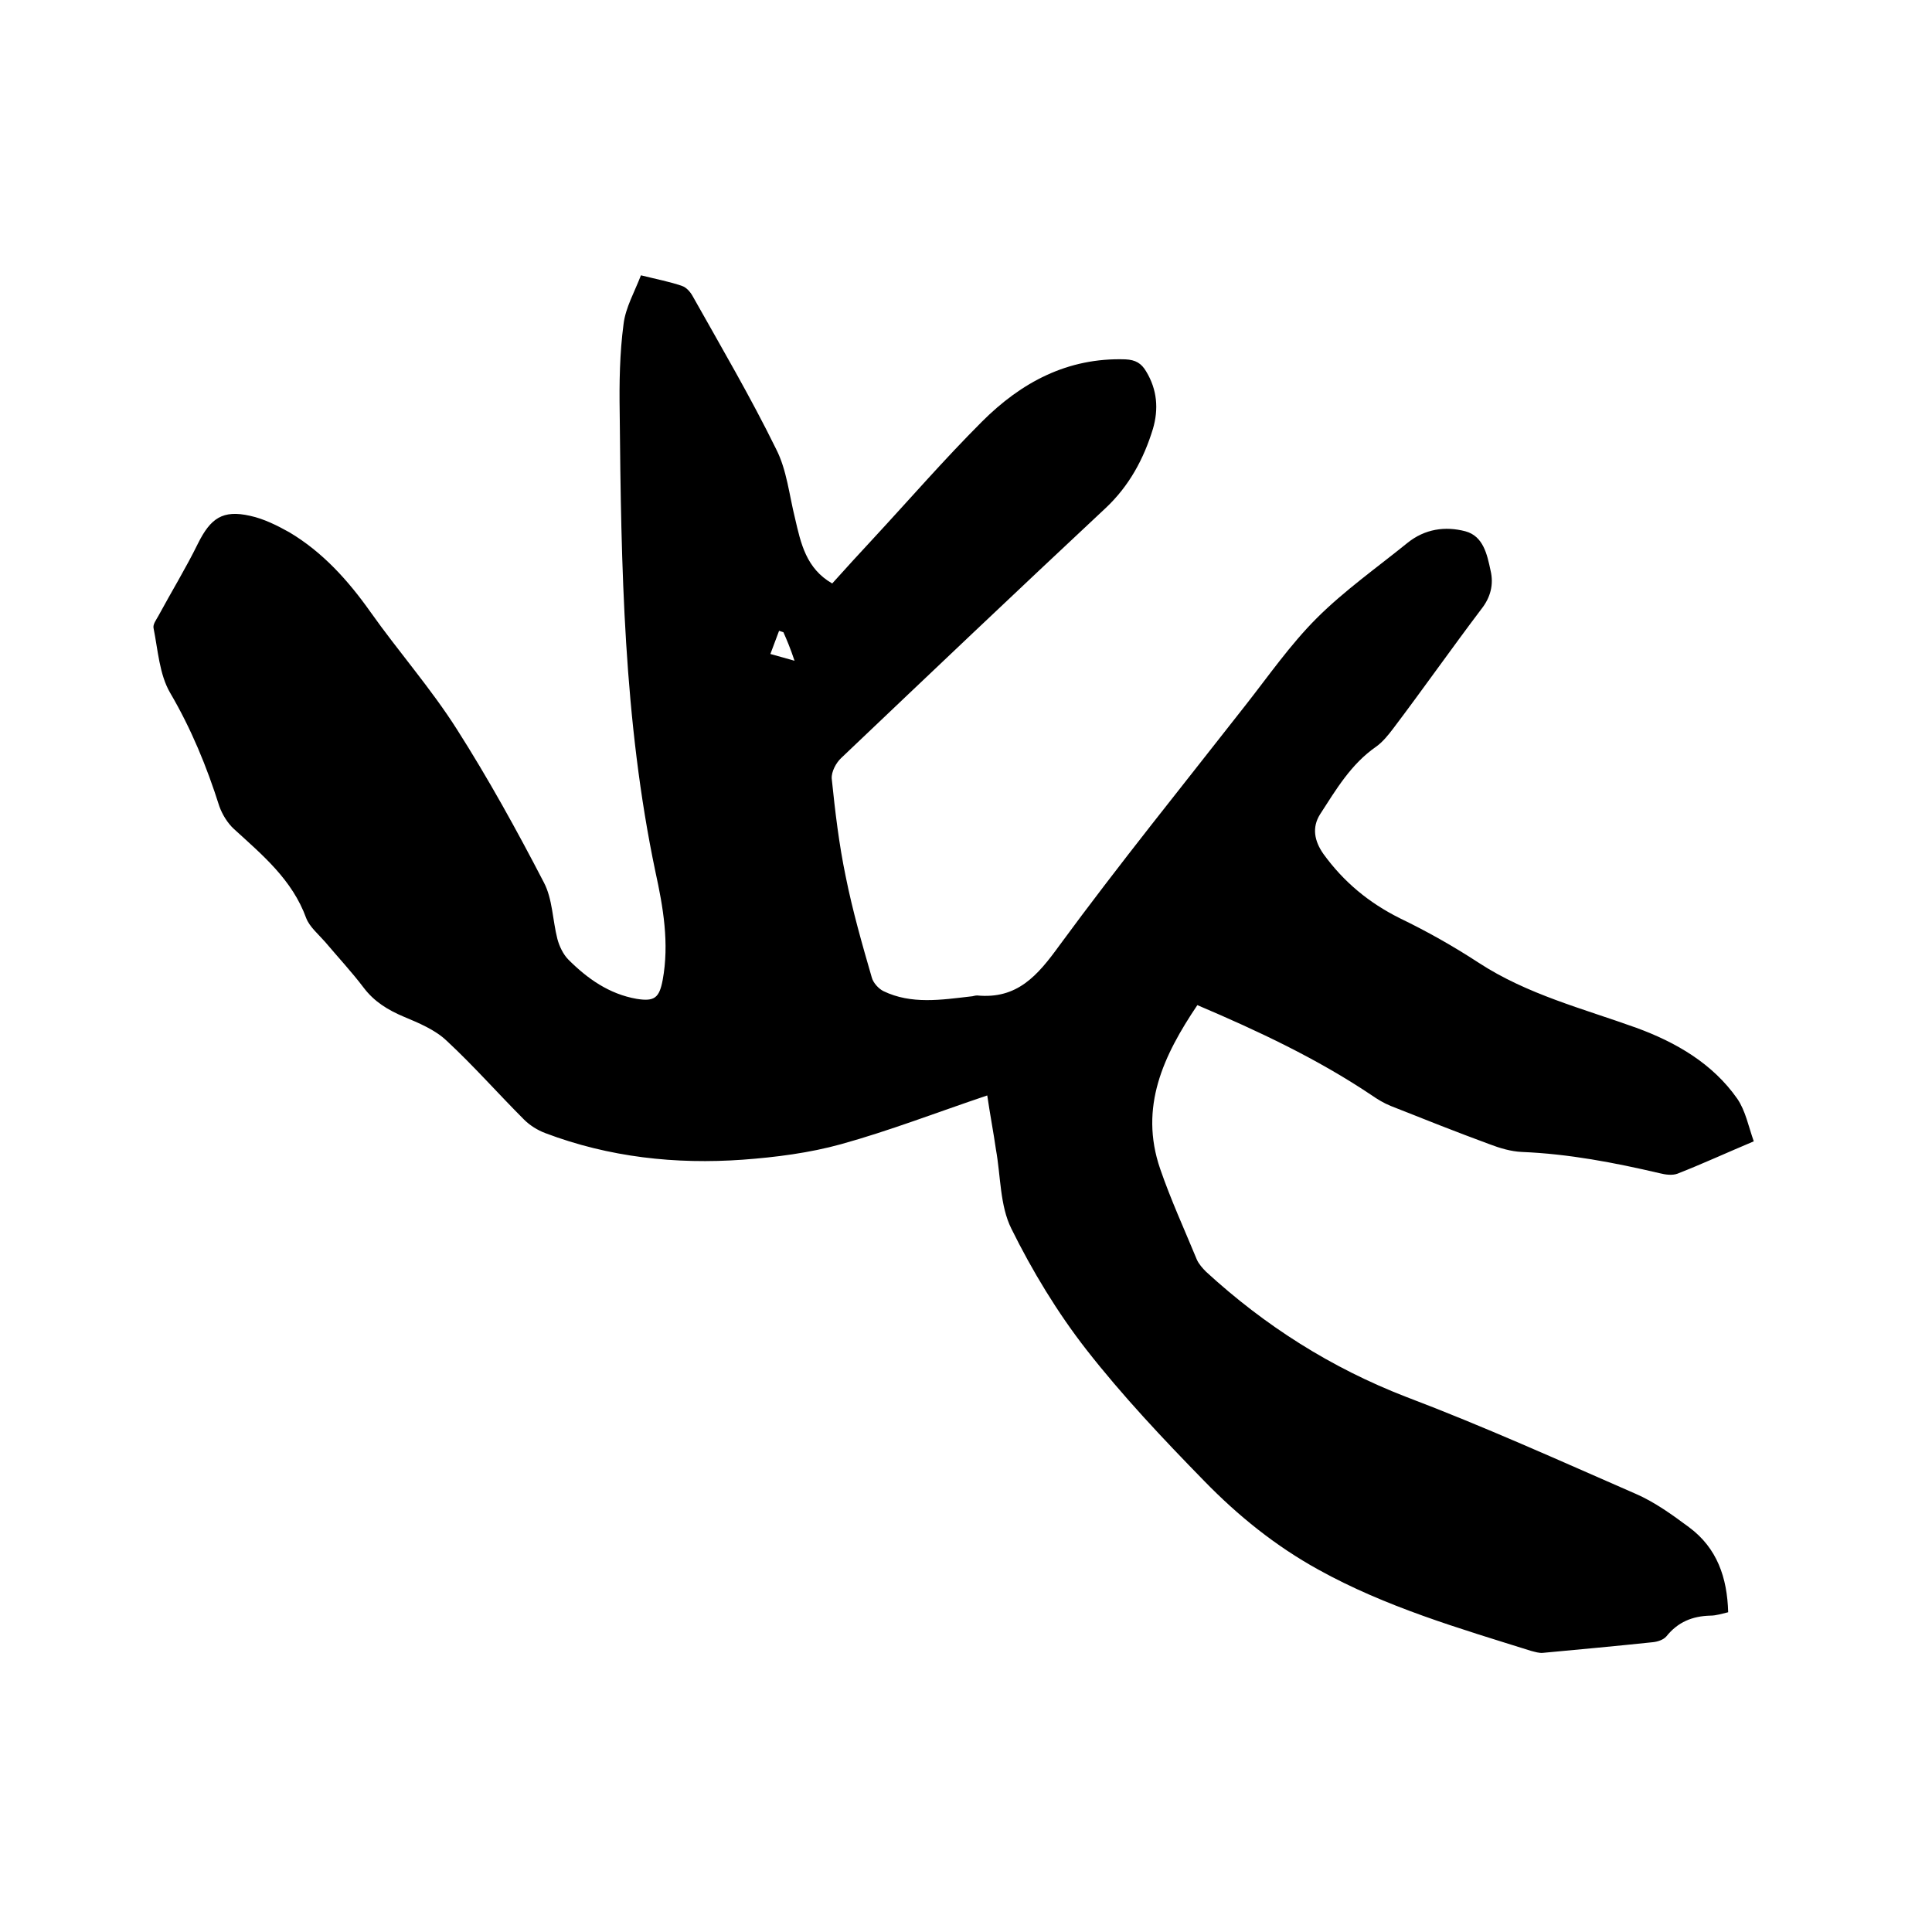 <svg enable-background="new 0 0 400 400" viewBox="0 0 400 400" xmlns="http://www.w3.org/2000/svg"><path d="m204.4 226.8c-10.4 3.5-20.2 7.3-30.3 10.1-6.5 1.8-13.5 2.7-20.3 3.2-13.9 1-27.7-.5-40.9-5.5-1.6-.6-3.2-1.6-4.4-2.8-5.4-5.4-10.4-11.1-16-16.3-2.4-2.3-5.8-3.7-8.9-5-3.3-1.4-6.1-3.1-8.3-6-2.5-3.3-5.3-6.3-8-9.5-1.4-1.6-3.2-3.1-3.9-4.9-2.9-8-9.1-13.1-15-18.5-1.3-1.2-2.4-3-3-4.7-2.6-8.2-5.8-16-10.2-23.5-2.2-3.8-2.5-8.8-3.4-13.3-.2-.8.5-1.7 1-2.6 2.7-5 5.7-9.9 8.2-15 2.6-5.2 5.1-7 10.8-5.7 2.8.6 5.6 2 8.1 3.4 6.9 4.1 12.2 10 16.8 16.5 5.8 8.2 12.5 15.8 17.9 24.3 6.5 10.2 12.4 20.9 18 31.7 1.8 3.4 1.8 7.8 2.8 11.7.4 1.5 1.2 3.2 2.3 4.3 3.9 3.9 8.4 7.1 14.1 8.1 3.7.6 4.7-.2 5.4-3.9 1.4-7.6.1-15.1-1.5-22.4-6.6-31.4-7.1-63.2-7.4-95.1-.1-6.1 0-12.3.8-18.3.4-3.4 2.3-6.7 3.6-10.1 3.2.8 5.9 1.3 8.5 2.2.9.3 1.7 1.2 2.2 2.1 5.9 10.5 12 20.9 17.3 31.7 2.2 4.3 2.7 9.5 3.9 14.3 1.2 5.2 2.3 10.4 7.7 13.5 2.8-3.1 5.6-6.2 8.5-9.3 7.5-8.1 14.7-16.4 22.5-24.2 8.1-8.1 17.7-13.3 29.7-12.9 2.1.1 3.3.8 4.3 2.5 2.3 3.8 2.6 7.8 1.4 11.9-1.9 6.2-4.9 11.8-9.8 16.4-18.3 17.1-36.5 34.4-54.7 51.7-1.1 1-2.1 2.9-2 4.3.7 6.8 1.5 13.6 2.9 20.3 1.4 7 3.4 14 5.4 20.9.3 1.1 1.4 2.3 2.4 2.8 5.8 2.8 12 1.8 18.1 1.1.4 0 .8-.2 1.3-.2 8.3.8 12.5-4.1 17-10.3 12.4-16.9 25.6-33.2 38.5-49.7 4.8-6.1 9.3-12.6 14.8-18.1 5.7-5.7 12.5-10.5 18.8-15.6 3.6-2.9 7.8-3.5 12-2.4 3.7 1 4.5 4.8 5.2 8.1.7 2.9 0 5.6-1.9 8-6.2 8.2-12.1 16.6-18.3 24.8-1 1.3-2.1 2.7-3.5 3.7-5.2 3.6-8.3 8.9-11.6 14-1.7 2.7-1.2 5.5.7 8.2 4.2 5.8 9.4 10.1 15.8 13.3 5.6 2.7 11.1 5.8 16.3 9.2 10.1 6.6 21.6 9.5 32.7 13.5 8.2 3 15.8 7.4 20.9 14.7 1.7 2.5 2.3 5.7 3.4 8.8-5.7 2.4-10.7 4.7-15.8 6.7-1.1.4-2.5.2-3.7-.1-9.4-2.2-18.8-4-28.5-4.4-2.3-.1-4.6-.8-6.7-1.6-6.8-2.5-13.6-5.2-20.4-7.9-1.5-.6-2.8-1.4-4.1-2.3-11.2-7.5-23.3-13.2-36-18.6-7 10.4-12.1 21.1-7.7 33.9 2.2 6.4 5 12.5 7.6 18.8.4.9 1.2 1.8 1.9 2.5 12.2 11.2 25.9 19.9 41.4 25.9 16.1 6.1 31.8 13.2 47.6 20.1 3.9 1.7 7.5 4.3 11 6.9 5.8 4.3 7.9 10.4 8.1 17.6-1.3.3-2.5.7-3.7.7-3.7.1-6.7 1.3-9.1 4.3-.6.7-1.8 1.1-2.8 1.2-7.6.8-15.2 1.5-22.7 2.2-.8.1-1.7-.2-2.5-.4-15-4.7-30.1-9.1-44-16.8-8.9-4.9-16.7-11.2-23.7-18.4-8.5-8.7-16.9-17.6-24.4-27.2-6-7.7-11.2-16.3-15.5-25-2.4-4.8-2.2-10.9-3.2-16.4-.5-3.5-1.2-7.1-1.8-11.2zm-42.2-95.9c-.3-.1-.6-.2-.9-.3-.6 1.6-1.2 3.2-1.8 4.8 1.4.4 2.9.8 5 1.4-.9-2.7-1.6-4.3-2.3-5.9z"/></svg>
